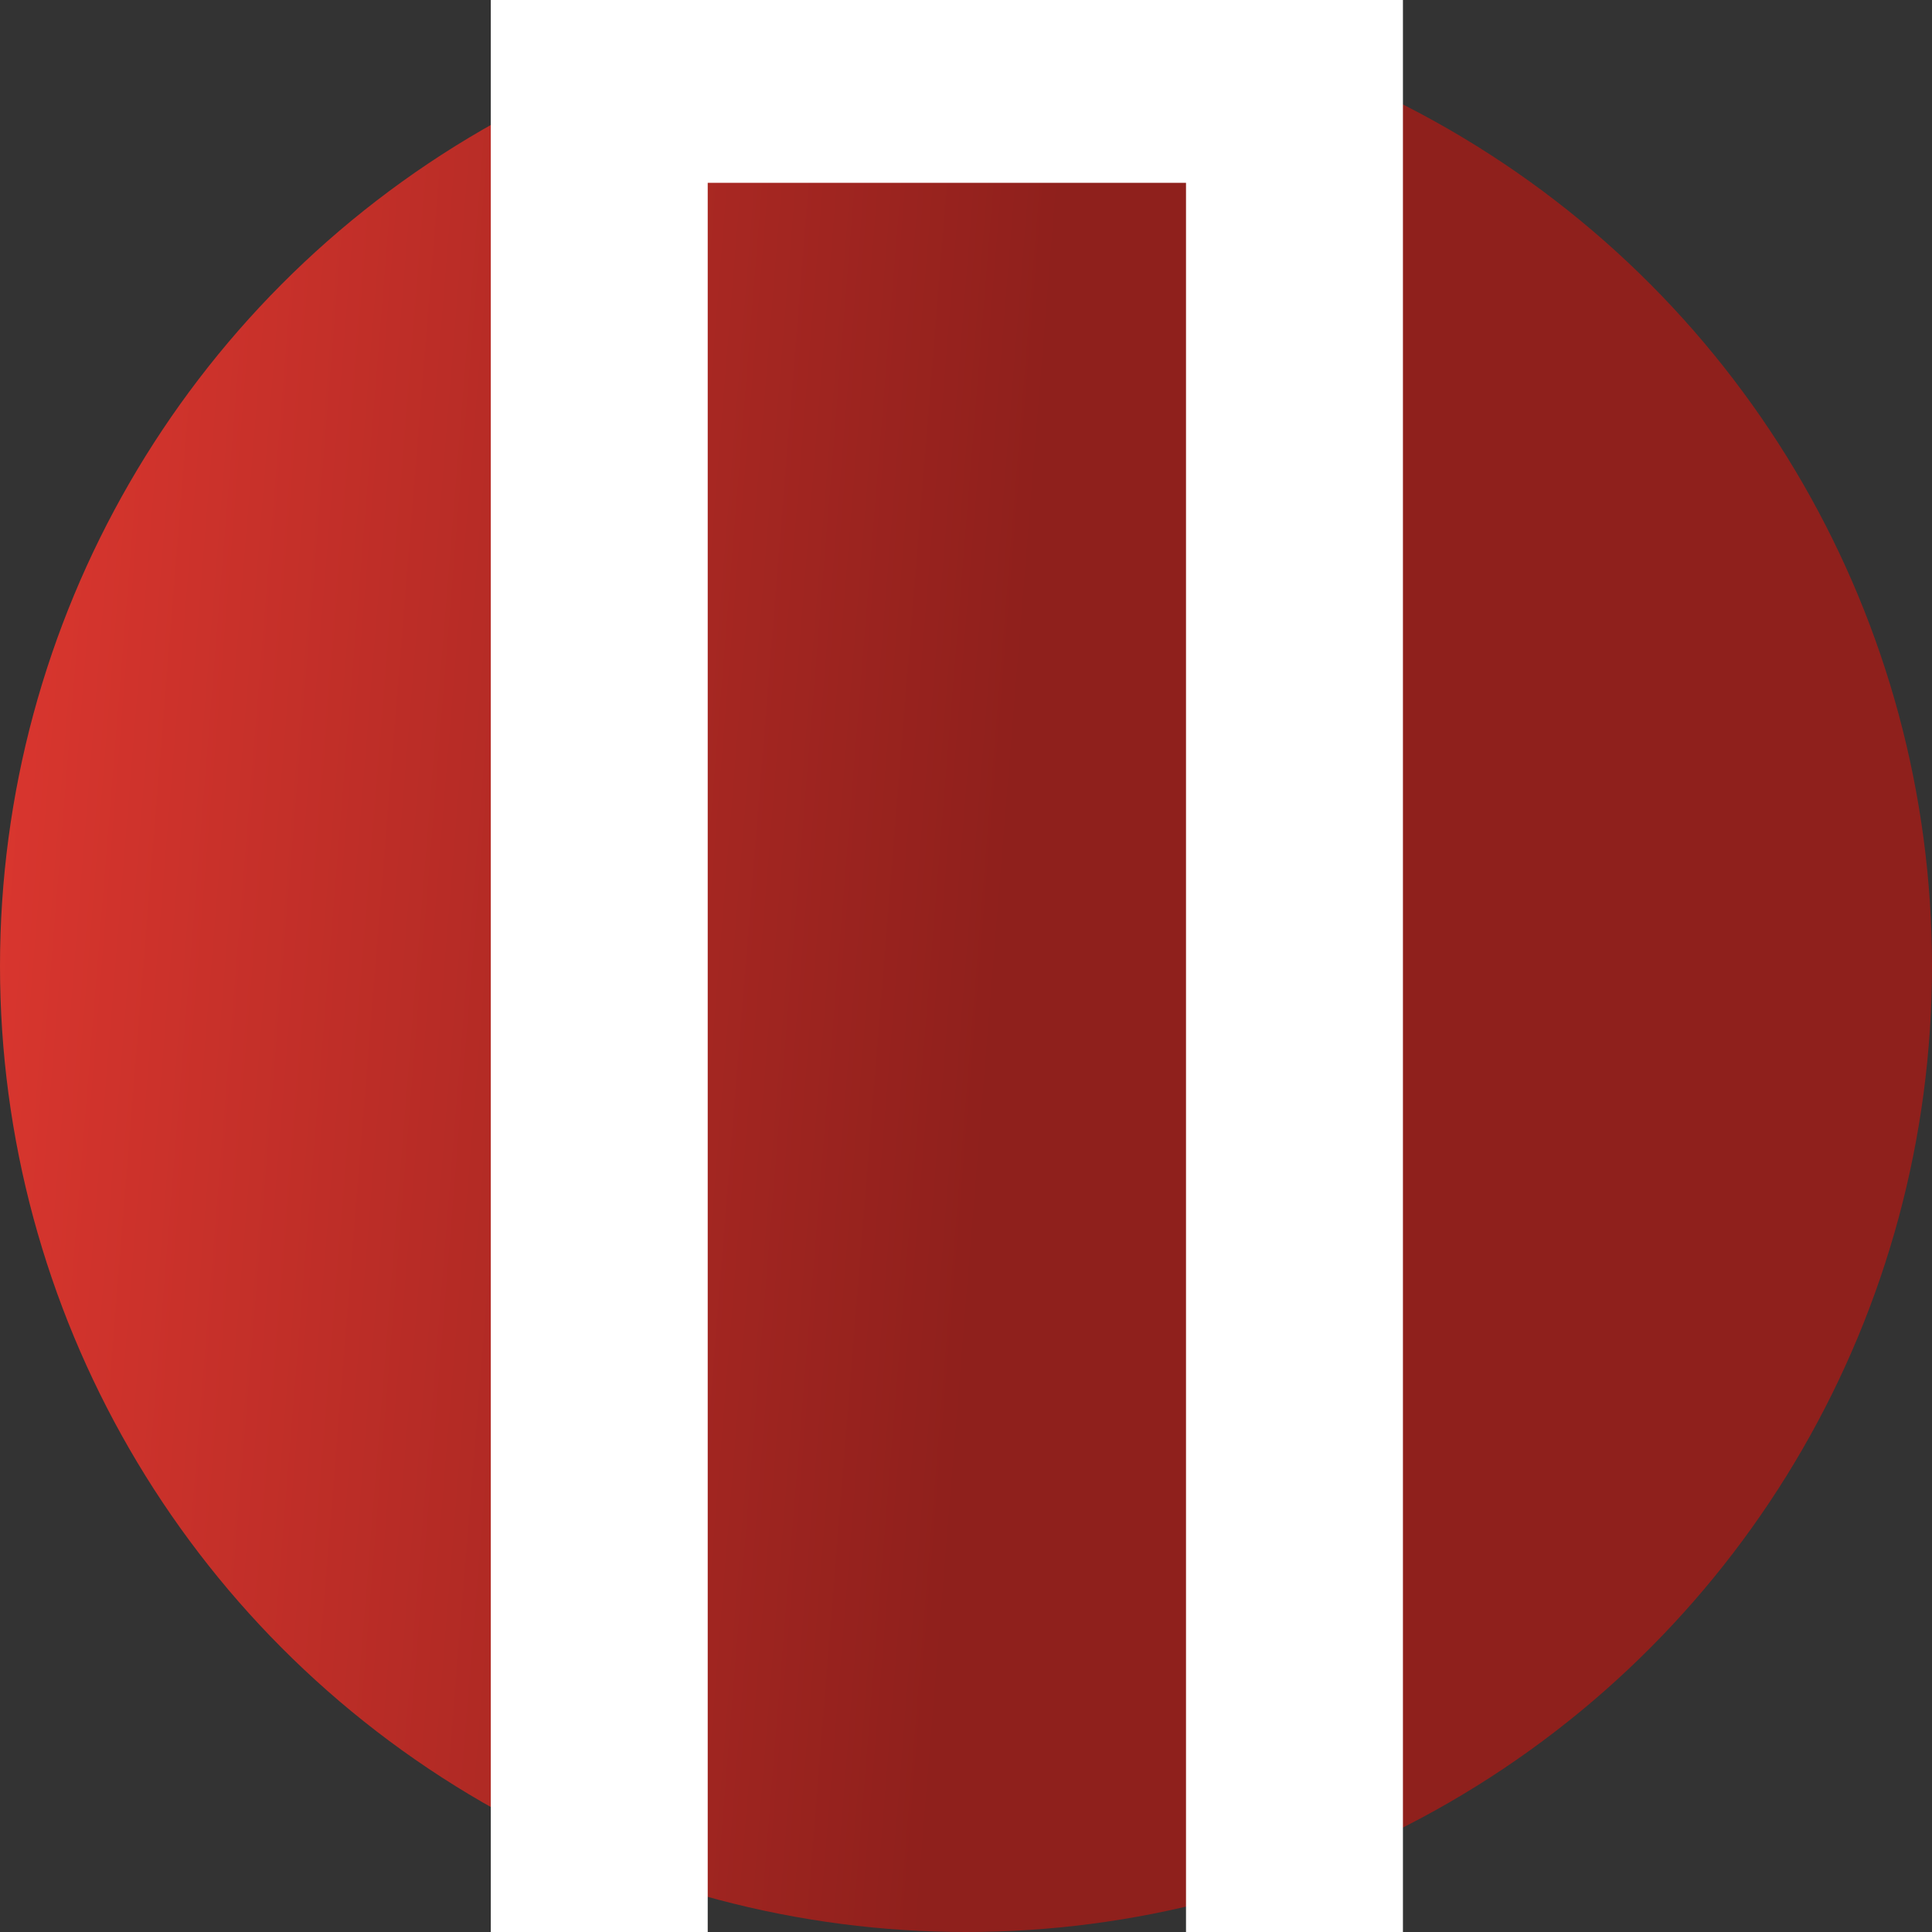 <?xml version="1.0" encoding="UTF-8"?> <svg xmlns="http://www.w3.org/2000/svg" width="32" height="32" viewBox="0 0 32 32" fill="none"><rect x="0" y="0" width="32" height="32" fill="#333333" stroke="none"/> <g clip-path="url(#clip0_34_26)"> <circle cx="16" cy="16" r="16" fill="url(#paint0_linear_34_26)"></circle> <path d="M19.644 3.028H11.722V32H8.129V-0.242H23.237V32H19.644V3.028Z" fill="white"></path> </g> <defs> <linearGradient id="paint0_linear_34_26" x1="-0.663" y1="1.4" x2="17.619" y2="2.876" gradientUnits="userSpaceOnUse"> <stop stop-color="#E03830"></stop> <stop offset="1" stop-color="#8F201C"></stop> </linearGradient> <clipPath id="clip0_34_26"> <rect width="32" height="32" fill="white"></rect> </clipPath> </defs> </svg> 